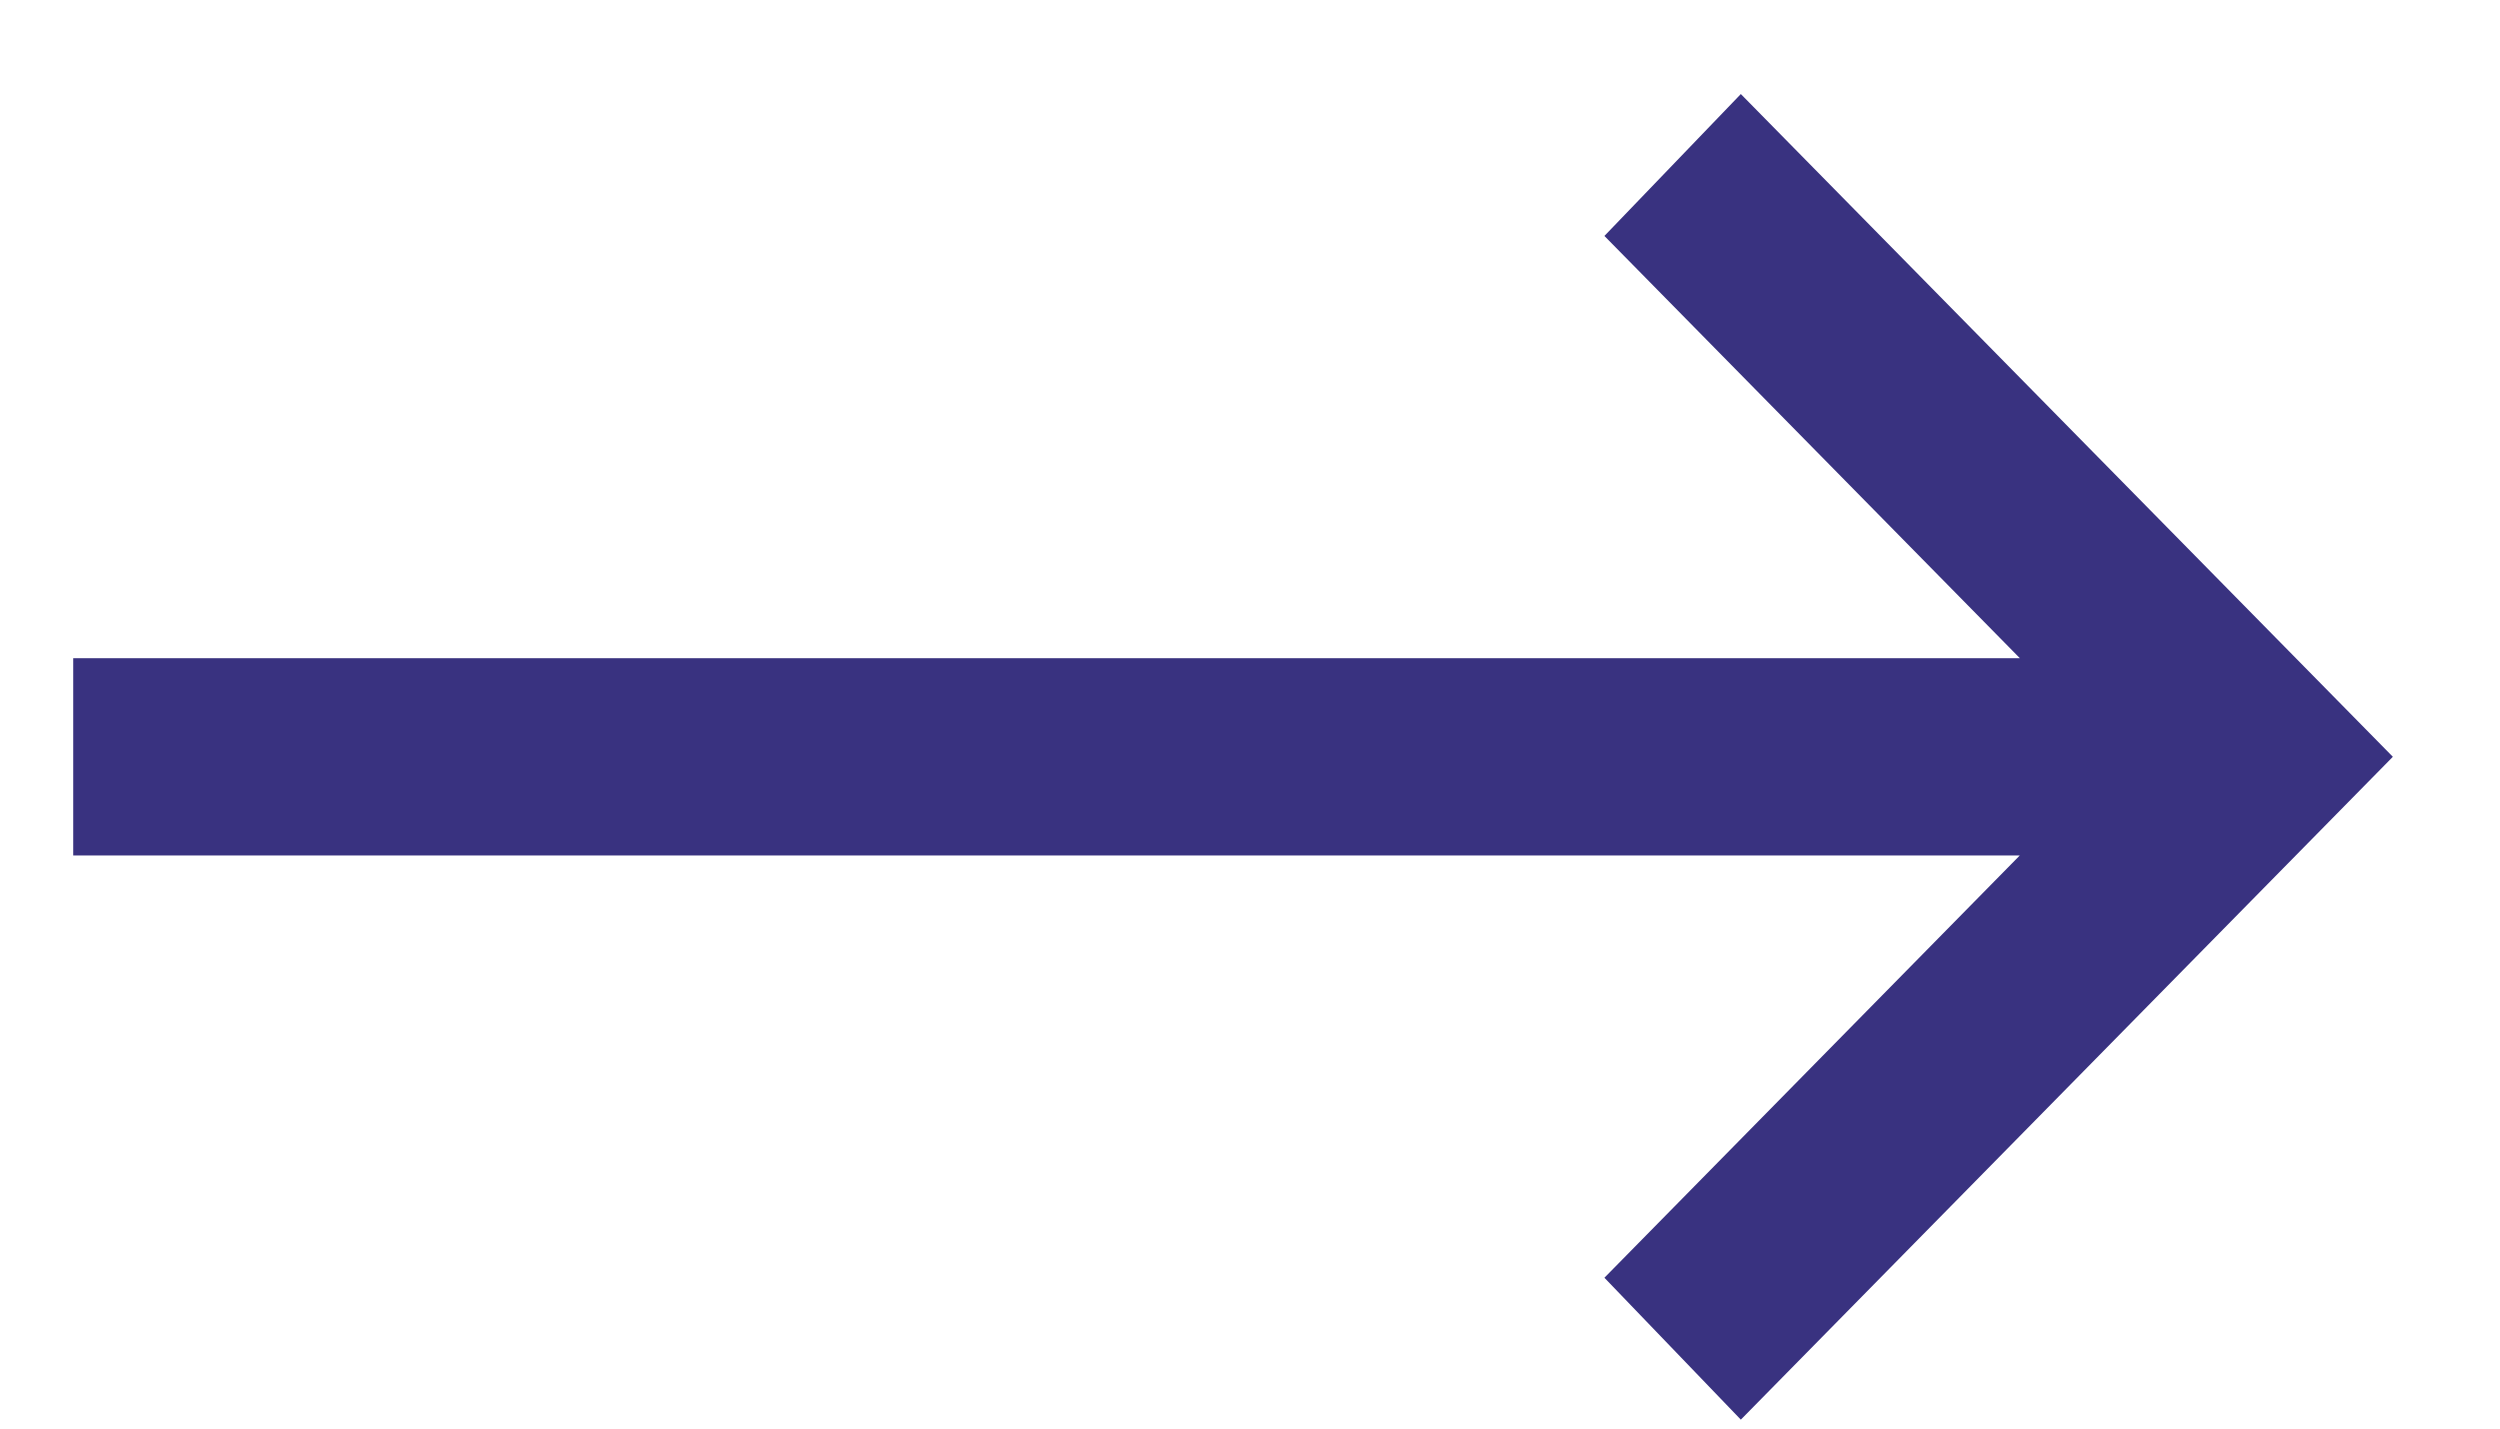 <svg width="21" height="12" viewBox="0 0 21 12" fill="none" xmlns="http://www.w3.org/2000/svg">
<path d="M14.623 0.79L20.1 6.357L14.623 11.925L13.477 10.733L16.966 7.186H0.615V5.529H16.967L13.477 1.982L14.623 0.79Z" fill="#393280"/>
</svg>
